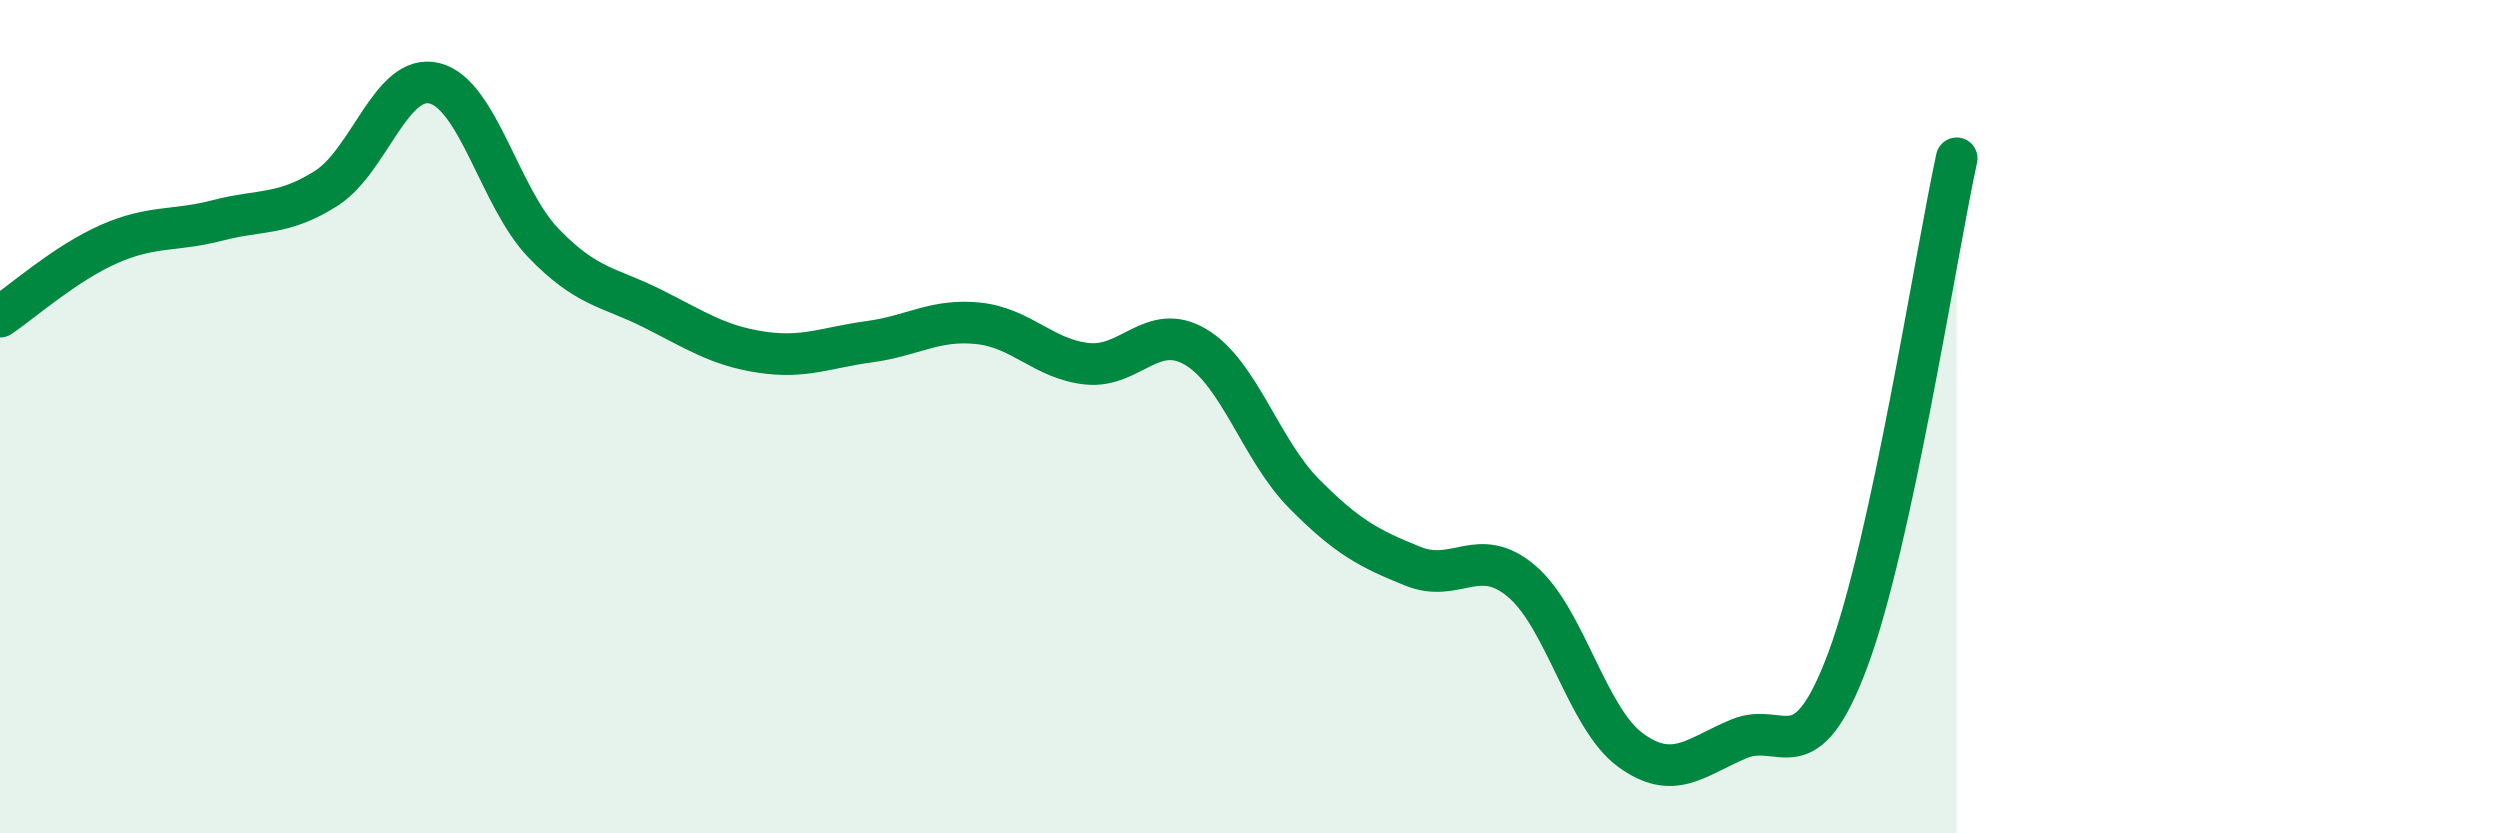 
    <svg width="60" height="20" viewBox="0 0 60 20" xmlns="http://www.w3.org/2000/svg">
      <path
        d="M 0,7.6 C 0.52,7.25 1.57,6.32 2.61,5.86 C 3.65,5.4 4.18,5.56 5.22,5.29 C 6.26,5.02 6.79,5.18 7.83,4.52 C 8.87,3.86 9.39,1.74 10.43,2 C 11.47,2.26 12,4.75 13.04,5.83 C 14.08,6.91 14.61,6.88 15.65,7.4 C 16.69,7.92 17.22,8.29 18.26,8.45 C 19.3,8.61 19.83,8.34 20.87,8.2 C 21.91,8.06 22.44,7.65 23.48,7.76 C 24.52,7.87 25.05,8.62 26.09,8.73 C 27.13,8.84 27.66,7.71 28.7,8.33 C 29.74,8.95 30.26,10.8 31.3,11.85 C 32.34,12.9 32.87,13.17 33.91,13.59 C 34.95,14.01 35.48,13.07 36.52,13.95 C 37.56,14.83 38.09,17.24 39.13,18 C 40.17,18.76 40.7,18.16 41.74,17.73 C 42.78,17.3 43.31,18.62 44.35,15.83 C 45.39,13.04 46.44,6.21 46.96,3.8L46.96 20L0 20Z"
        fill="#008740"
        opacity="0.1"
        stroke-linecap="round"
        stroke-linejoin="round"
      />
      <path
        d="M 0,7.6 C 0.52,7.25 1.57,6.32 2.61,5.86 C 3.65,5.4 4.18,5.56 5.22,5.29 C 6.26,5.02 6.79,5.18 7.83,4.52 C 8.87,3.86 9.39,1.74 10.43,2 C 11.47,2.26 12,4.75 13.04,5.83 C 14.08,6.91 14.61,6.88 15.65,7.4 C 16.69,7.92 17.22,8.29 18.26,8.45 C 19.3,8.61 19.83,8.34 20.87,8.2 C 21.91,8.06 22.44,7.65 23.48,7.76 C 24.52,7.87 25.05,8.62 26.09,8.73 C 27.13,8.84 27.66,7.71 28.7,8.33 C 29.74,8.95 30.26,10.8 31.3,11.85 C 32.34,12.9 32.87,13.17 33.91,13.59 C 34.95,14.01 35.48,13.07 36.52,13.95 C 37.56,14.83 38.09,17.24 39.13,18 C 40.17,18.76 40.7,18.16 41.74,17.73 C 42.78,17.3 43.31,18.62 44.35,15.83 C 45.39,13.04 46.44,6.21 46.96,3.8"
        stroke="#008740"
        stroke-width="1"
        fill="none"
        stroke-linecap="round"
        stroke-linejoin="round"
      />
    </svg>
  